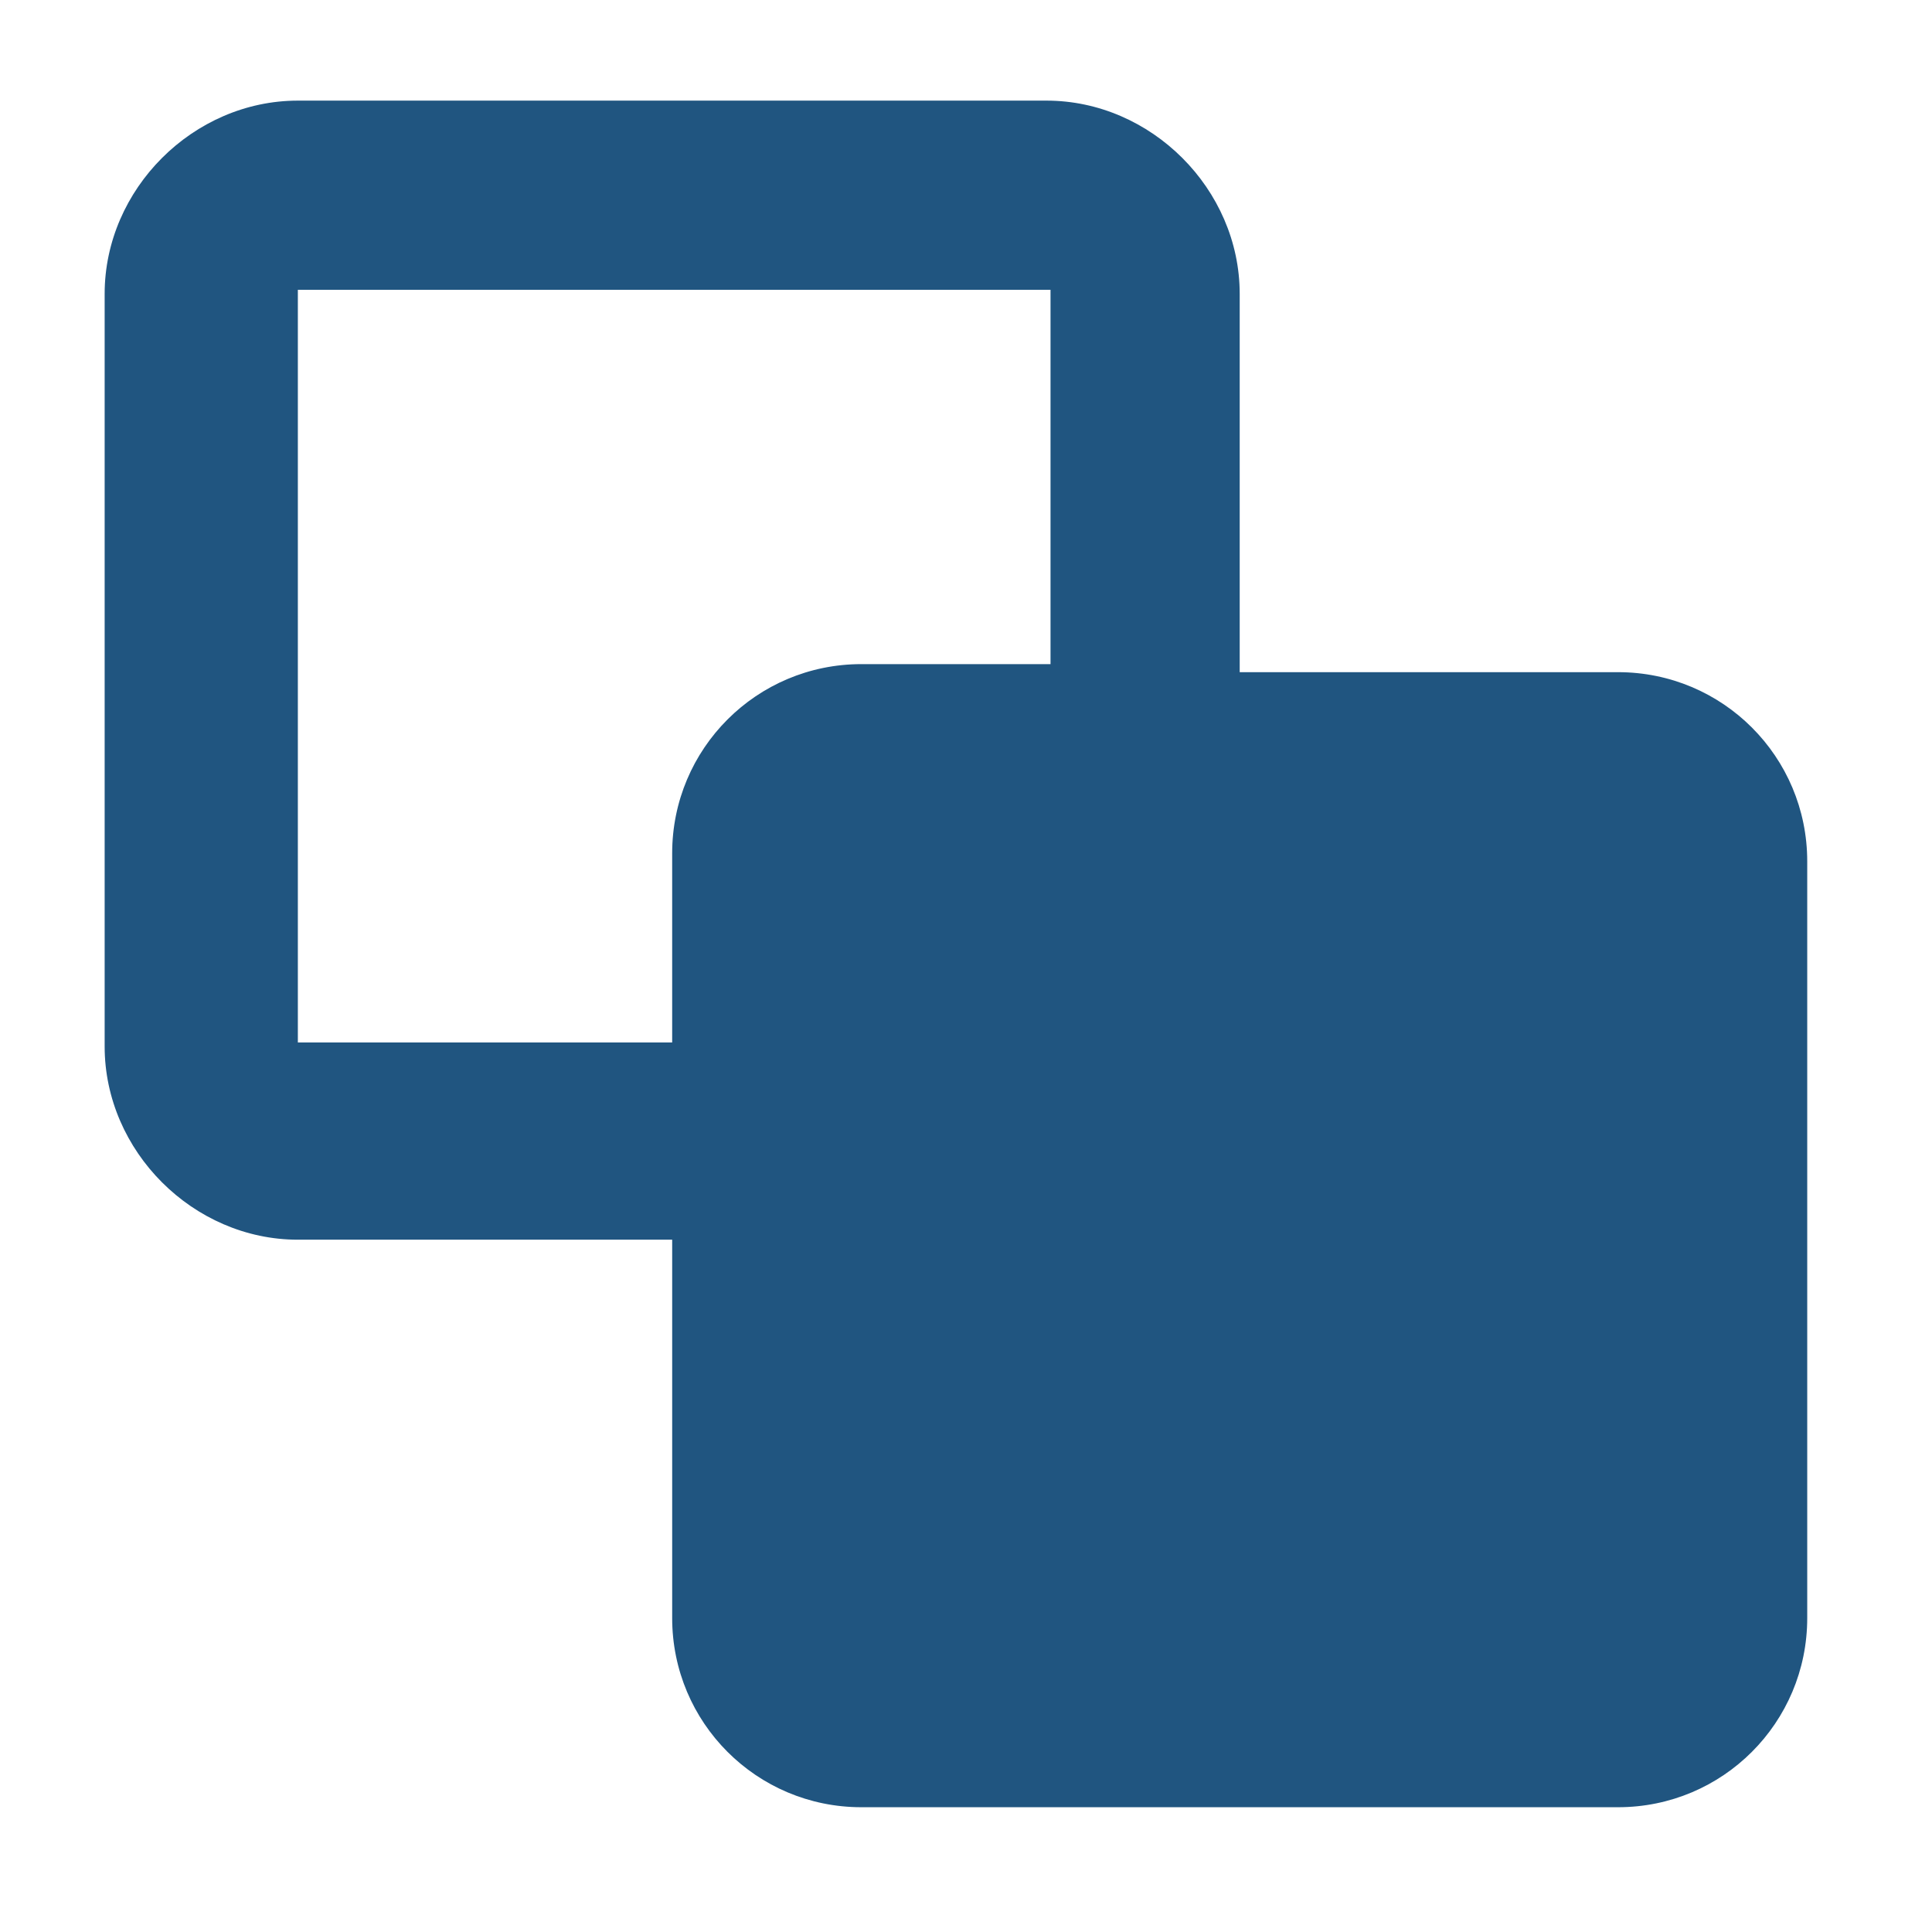 <?xml version="1.0" encoding="UTF-8"?>
<svg id="Layer_1" xmlns="http://www.w3.org/2000/svg" version="1.1" viewBox="0 0 48 48">
  <!-- Generator: Adobe Illustrator 29.6.1, SVG Export Plug-In . SVG Version: 2.1.1 Build 9)  -->
  <defs>
    <style>
      .st0 {
        fill: #205580;
      }
    </style>
  </defs>
  <path class="st0" d="M7.4,2.5c-2.6,0-4.8,2.2-4.8,4.8v18.7c0,2.6,2.2,4.8,4.8,4.8h9.3v9.4c0,2.6,2.1,4.7,4.7,4.7h18.8c2.6,0,4.7-2.1,4.7-4.7v-18.8c0-2.6-2.1-4.7-4.7-4.7h-9.4V7.3c0-2.6-2.2-4.8-4.8-4.8H7.4ZM7.4,7.2h18.7v9.3h-4.7c-2.6,0-4.7,2.1-4.7,4.7v4.7H7.4V7.3h0Z"/>
</svg>